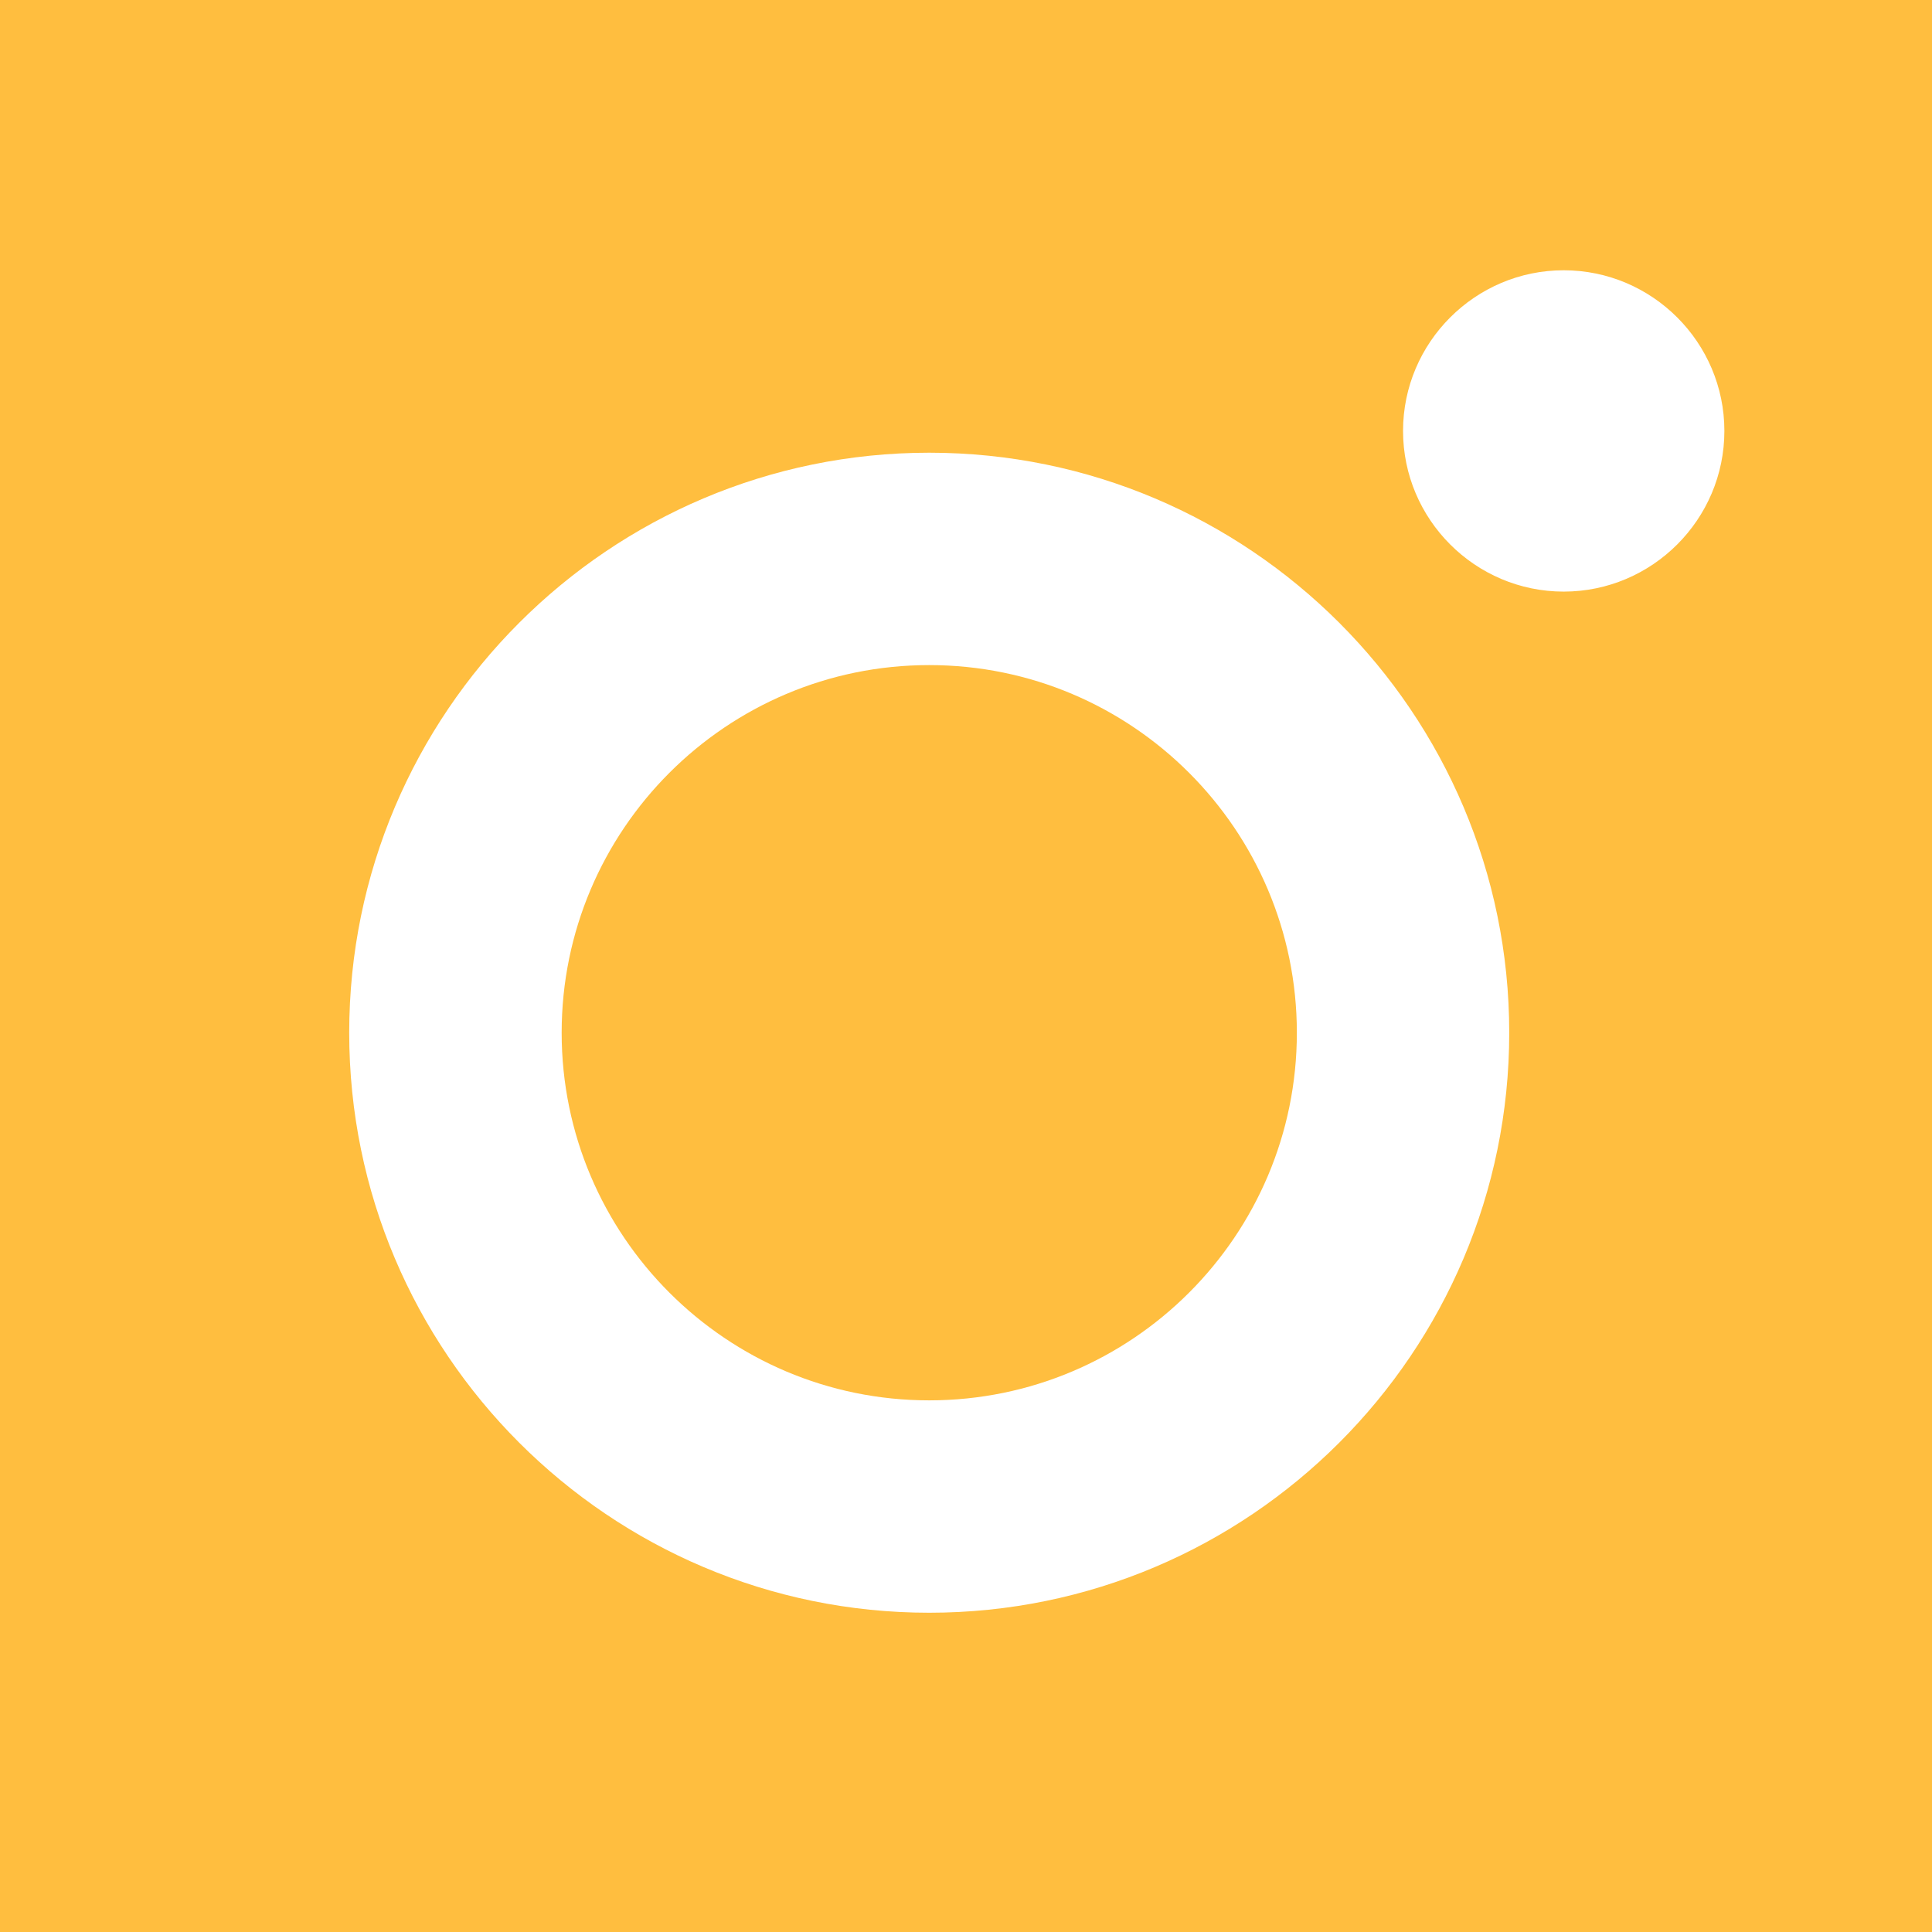 <svg width="28" height="28" viewBox="0 0 28 28" fill="none" xmlns="http://www.w3.org/2000/svg">
<path d="M0 0V28H28V0H0ZM13.467 23.373C8.83 23.373 5.061 19.604 5.061 14.967C5.061 10.33 8.83 6.561 13.467 6.561C18.104 6.561 21.873 10.33 21.873 14.967C21.873 19.604 18.104 23.373 13.467 23.373ZM22.662 8.574C21.38 8.574 20.334 7.528 20.334 6.245C20.334 4.963 21.38 3.917 22.662 3.917C23.945 3.917 24.991 4.963 24.991 6.245C24.991 7.528 23.945 8.574 22.662 8.574Z" fill="#FFBE3F"/>
<path d="M18.795 14.967C18.795 17.907 16.407 20.295 13.467 20.295C10.527 20.295 8.14 17.907 8.14 14.967C8.14 12.027 10.527 9.639 13.467 9.639C16.407 9.639 18.795 12.027 18.795 14.967Z" fill="#FFBE3F"/>
</svg>
